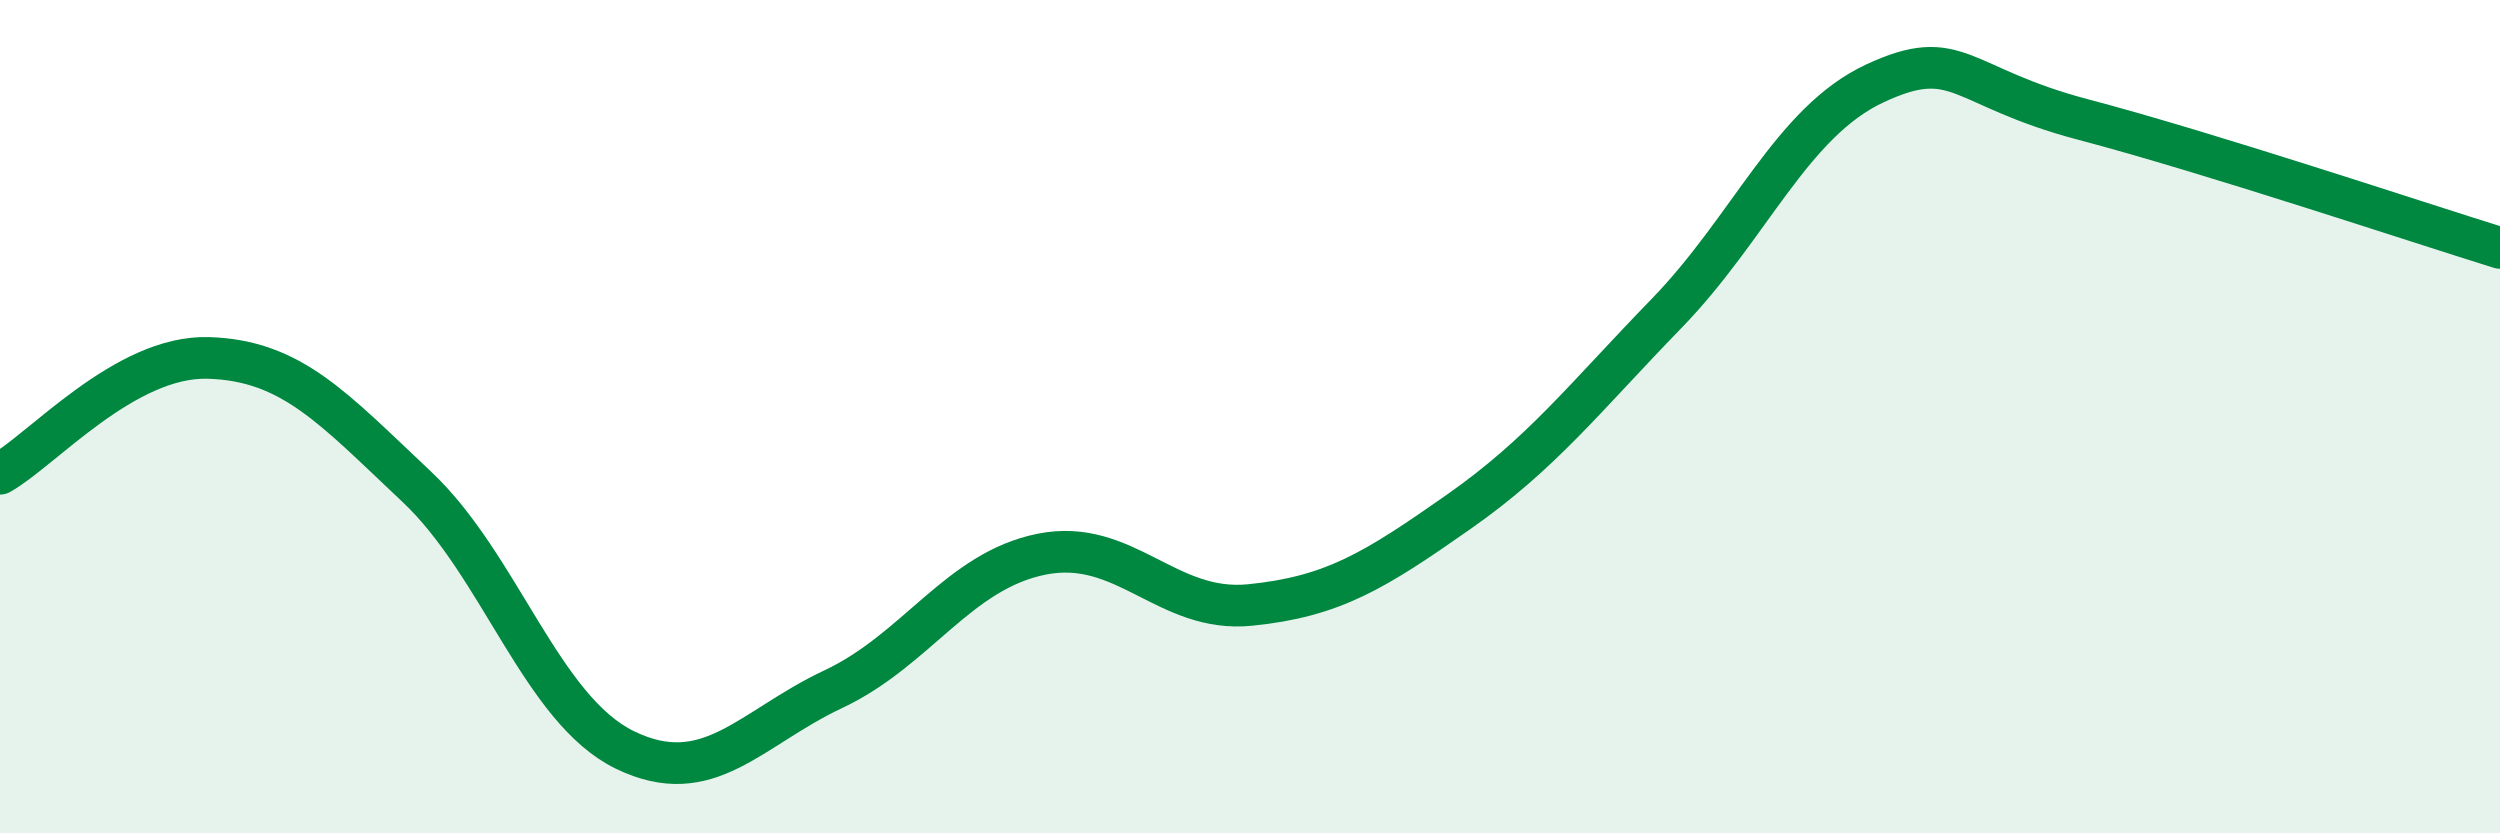
    <svg width="60" height="20" viewBox="0 0 60 20" xmlns="http://www.w3.org/2000/svg">
      <path
        d="M 0,11.37 C 1,10.81 3,8.53 5,8.59 C 7,8.65 8,9.8 10,11.68 C 12,13.56 13,17.03 15,18 C 17,18.97 18,17.48 20,16.54 C 22,15.6 23,13.7 25,13.3 C 27,12.9 28,14.72 30,14.52 C 32,14.32 33,13.69 35,12.29 C 37,10.89 38,9.58 40,7.52 C 42,5.46 43,2.93 45,2 C 47,1.07 47,2.08 50,2.87 C 53,3.66 58,5.33 60,5.95L60 20L0 20Z"
        fill="#008740"
        opacity="0.1"
        stroke-linecap="round"
        stroke-linejoin="round"
      />
      <path
        d="M 0,11.37 C 1,10.81 3,8.53 5,8.59 C 7,8.65 8,9.8 10,11.68 C 12,13.56 13,17.03 15,18 C 17,18.97 18,17.48 20,16.54 C 22,15.6 23,13.7 25,13.3 C 27,12.9 28,14.72 30,14.52 C 32,14.32 33,13.69 35,12.29 C 37,10.89 38,9.58 40,7.52 C 42,5.46 43,2.93 45,2 C 47,1.07 47,2.08 50,2.87 C 53,3.66 58,5.33 60,5.95"
        stroke="#008740"
        stroke-width="1"
        fill="none"
        stroke-linecap="round"
        stroke-linejoin="round"
      />
    </svg>
  